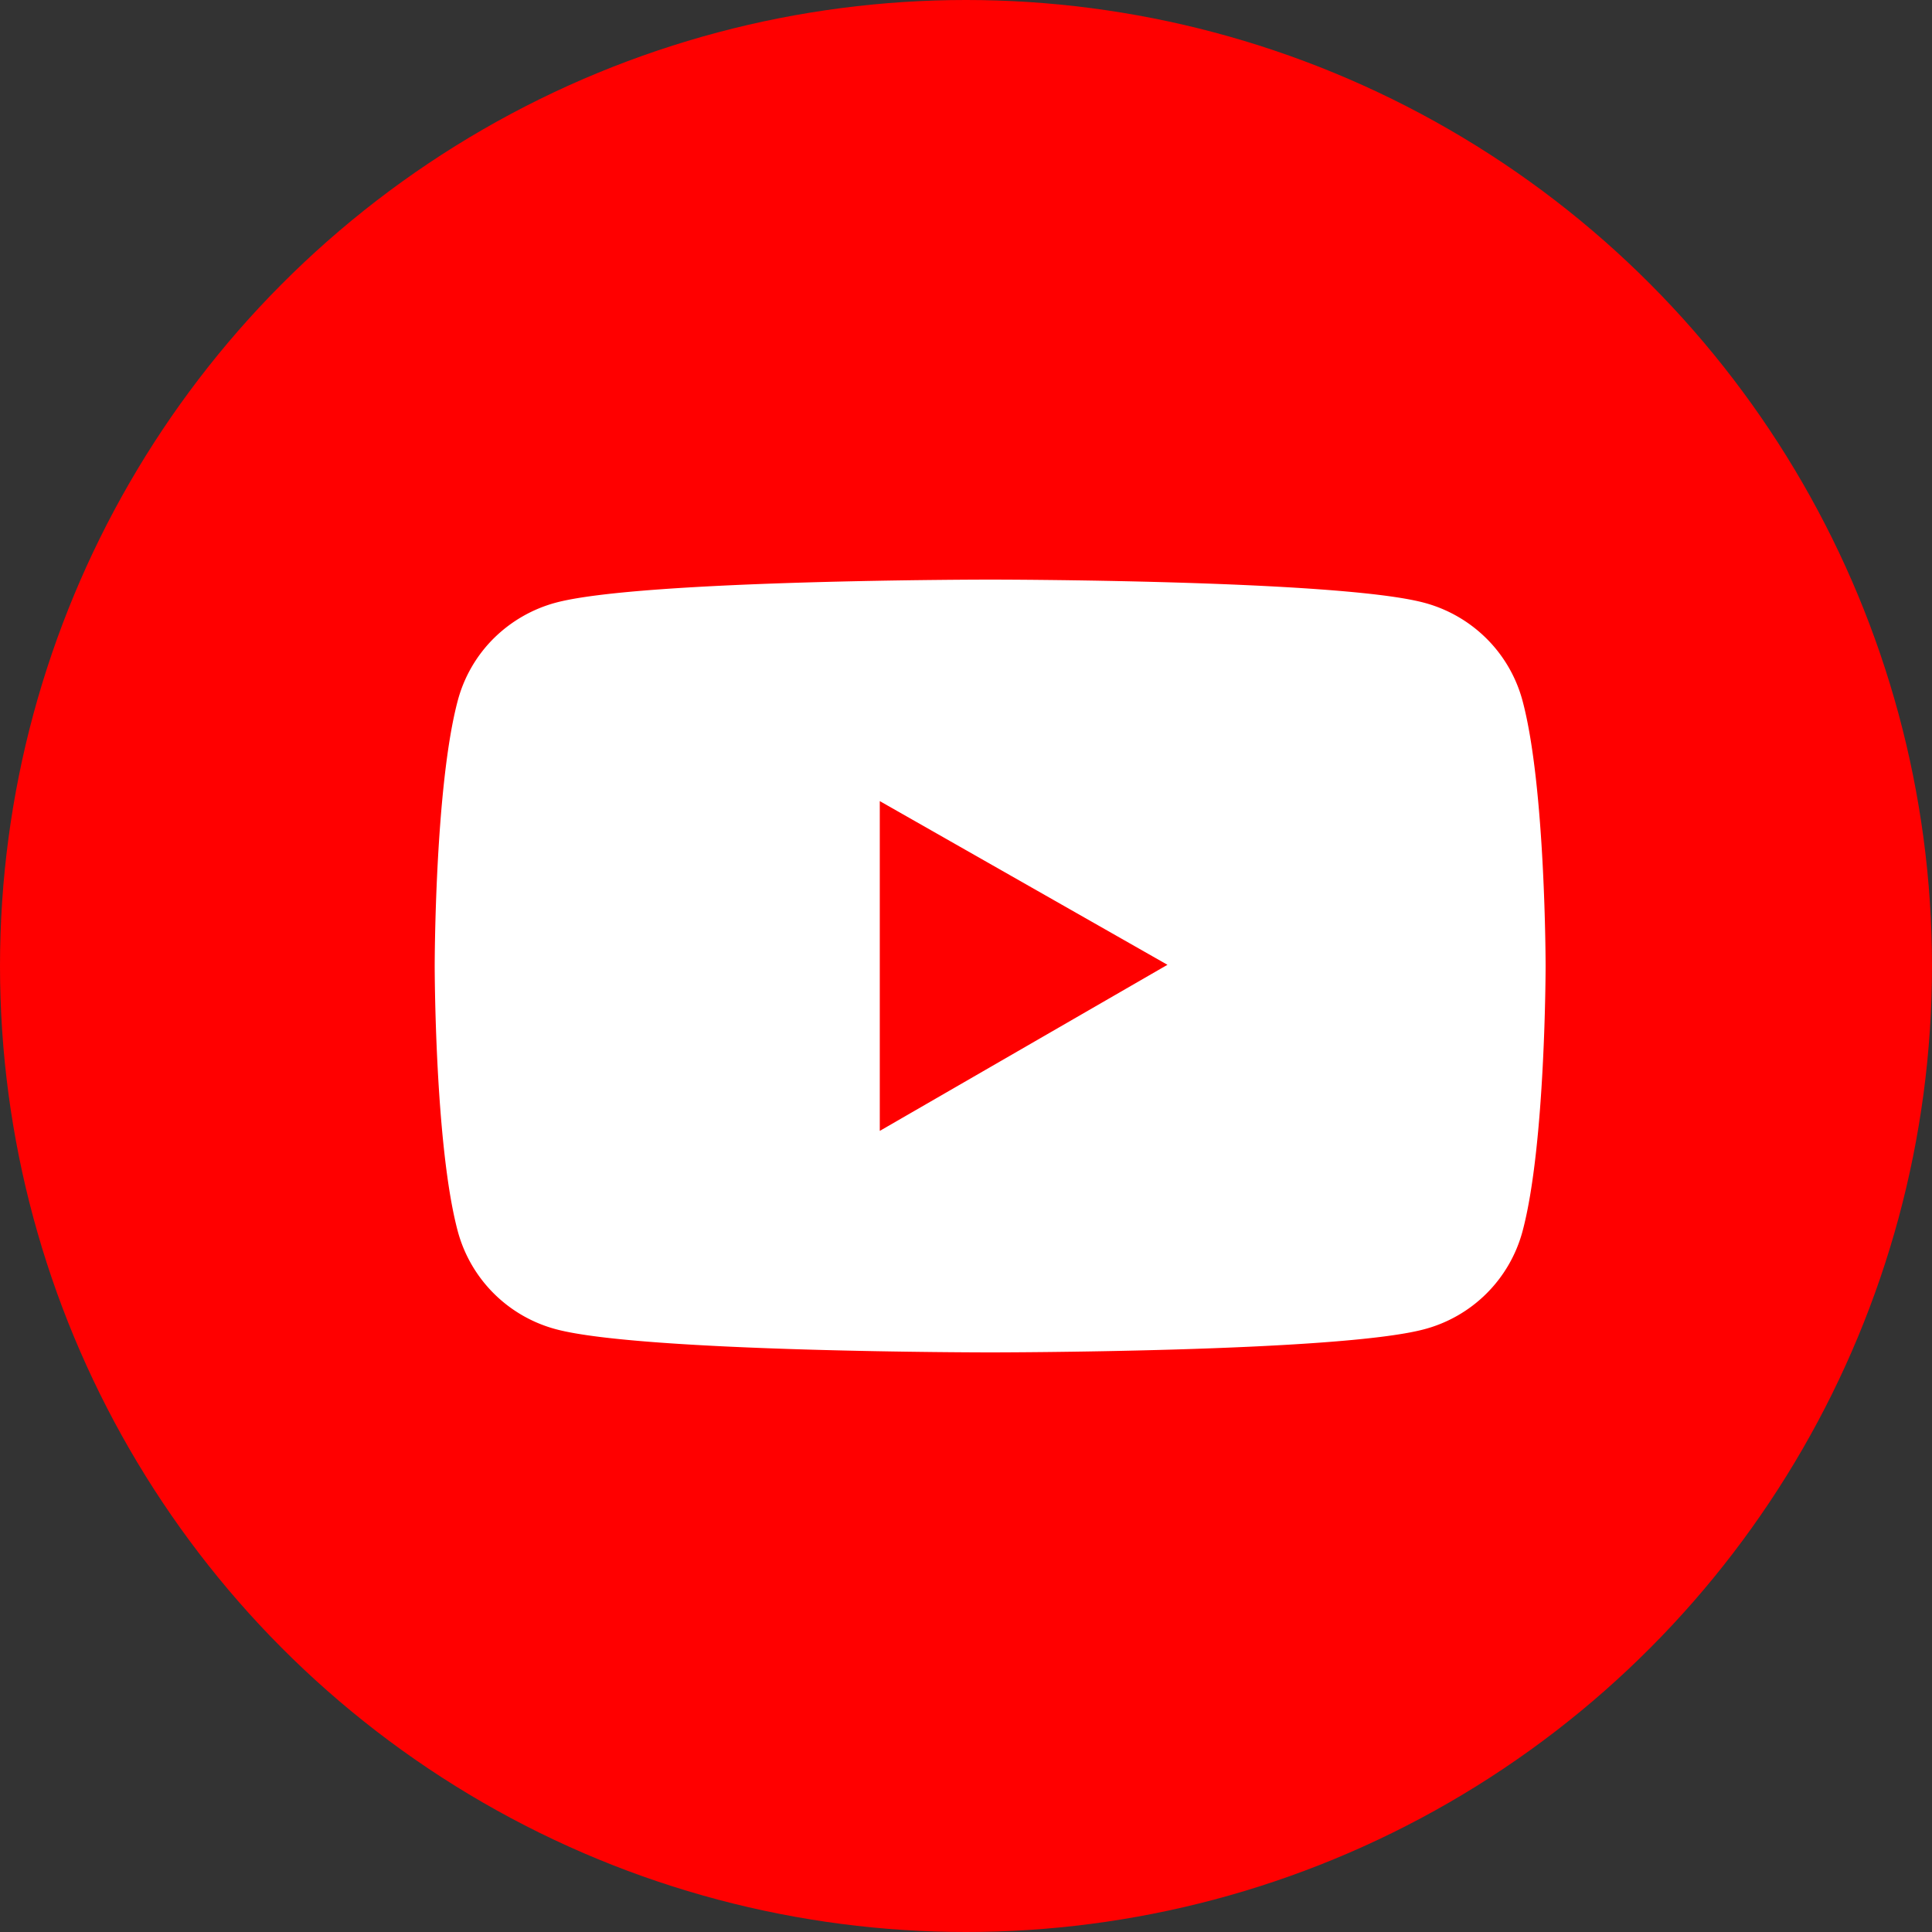 <svg width="40" height="40" viewBox="0 0 40 40" fill="none" xmlns="http://www.w3.org/2000/svg"><rect x="0" y="0" width="40" height="40" fill="#333333" stroke="none"/><circle cx="20" cy="20" r="20" fill="red"/><path d="M31.52 14.5a2.857 2.857 0 00-.744-1.28 2.887 2.887 0 00-1.29-.741C27.694 12 20.5 12 20.5 12s-7.193 0-8.987.476c-.488.13-.932.386-1.29.74a2.852 2.852 0 00-.743 1.28C9 16.28 9 20 9 20s0 3.72.48 5.5a2.872 2.872 0 002.033 2.021C13.307 28 20.5 28 20.5 28s7.193 0 8.987-.479a2.867 2.867 0 002.033-2.02C32 23.72 32 20 32 20s0-3.72-.48-5.5zm-13.305 8.914v-6.828l5.956 3.389-5.956 3.439z" fill="#fff"/></svg>